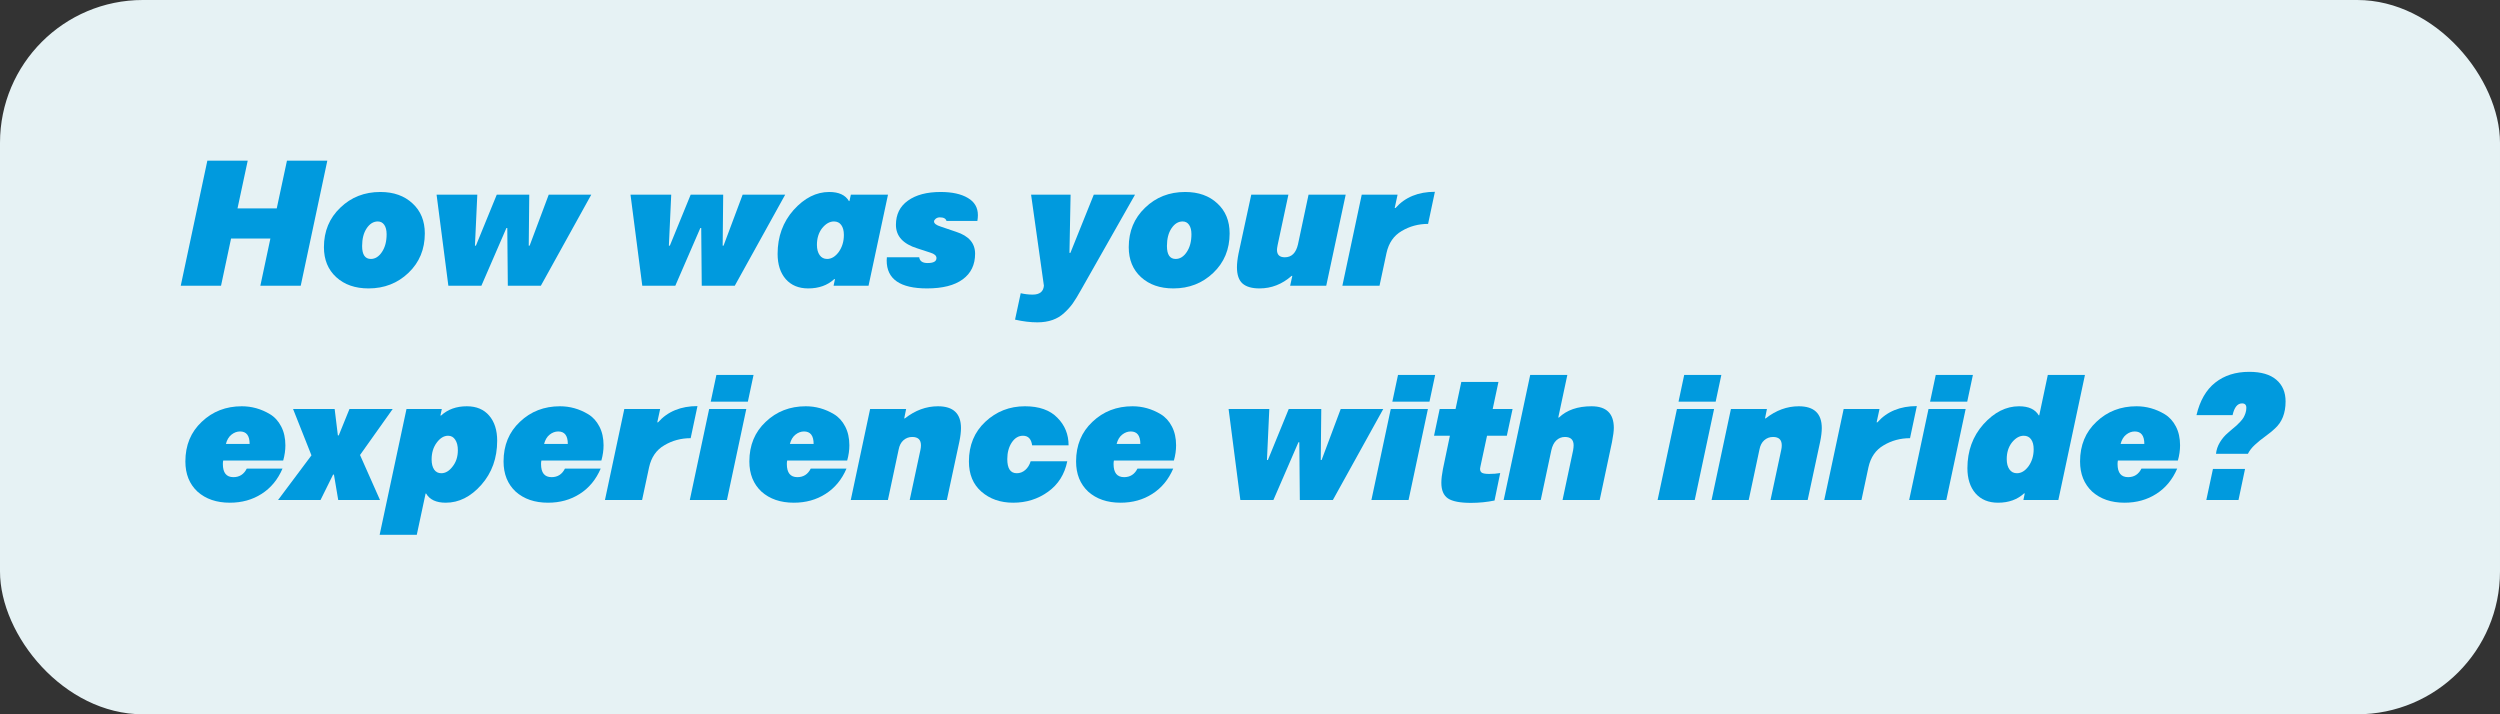 <svg width="280" height="80" viewBox="0 0 280 80" fill="none" xmlns="http://www.w3.org/2000/svg">
<rect x="0" y="0" width="280" height="80" fill="#333333" stroke="none"/>
<g clip-path="url(#clip0_1037_108)">
<rect width="280" height="80" rx="16" fill="#E6F2F4"/>
<path d="M250.048 46.498H246.005C246.389 44.87 247.089 43.656 248.104 42.855C249.12 42.048 250.389 41.645 251.913 41.645C253.247 41.645 254.26 41.941 254.95 42.533C255.64 43.119 255.985 43.93 255.985 44.965C255.985 46.273 255.585 47.286 254.784 48.002C254.569 48.217 254.231 48.493 253.768 48.832C253.306 49.164 252.899 49.493 252.548 49.818C252.203 50.137 251.942 50.473 251.766 50.824H248.192C248.238 50.375 248.384 49.945 248.632 49.535C248.879 49.125 249.178 48.773 249.53 48.48C249.608 48.409 249.761 48.275 249.989 48.08C250.223 47.885 250.389 47.745 250.487 47.66C250.591 47.569 250.728 47.432 250.897 47.25C251.073 47.061 251.2 46.898 251.278 46.762C251.356 46.625 251.428 46.462 251.493 46.273C251.558 46.078 251.591 45.88 251.591 45.678C251.591 45.346 251.431 45.18 251.112 45.18C250.598 45.18 250.243 45.619 250.048 46.498ZM247.108 56L247.85 52.523H251.444L250.712 56H247.108Z" fill="#009ADE"/>
<path d="M243.924 51.576H237.206C237.18 51.68 237.167 51.814 237.167 51.977C237.167 52.953 237.56 53.441 238.348 53.441C239.025 53.441 239.523 53.122 239.842 52.484H243.846C243.319 53.715 242.538 54.659 241.502 55.316C240.474 55.974 239.289 56.303 237.948 56.303C236.457 56.303 235.249 55.889 234.325 55.062C233.42 54.216 232.967 53.09 232.967 51.684C232.967 49.867 233.579 48.386 234.803 47.24C236.021 46.081 237.515 45.502 239.286 45.502C240.399 45.502 241.447 45.795 242.43 46.381C242.964 46.7 243.387 47.162 243.7 47.768C244.012 48.367 244.168 49.07 244.168 49.877C244.168 50.43 244.087 50.997 243.924 51.576ZM239.09 48.324C238.745 48.324 238.423 48.445 238.124 48.685C237.831 48.92 237.625 49.265 237.508 49.721H240.165C240.165 48.79 239.806 48.324 239.09 48.324Z" fill="#009ADE"/>
<path d="M226.619 56L226.775 55.258H226.697C225.942 55.954 224.969 56.303 223.777 56.303C222.71 56.303 221.87 55.954 221.258 55.258C220.652 54.555 220.35 53.614 220.35 52.435C220.35 50.508 220.945 48.871 222.137 47.523C223.348 46.176 224.679 45.502 226.131 45.502C227.205 45.502 227.941 45.84 228.338 46.518H228.396L229.354 41.996H233.514L230.535 56H226.619ZM224.754 51.42C224.754 51.902 224.855 52.286 225.057 52.572C225.258 52.859 225.538 53.002 225.896 53.002C226.378 53.002 226.811 52.742 227.195 52.221C227.579 51.68 227.771 51.046 227.771 50.316C227.771 49.841 227.674 49.47 227.479 49.203C227.29 48.936 227.016 48.803 226.658 48.803C226.183 48.803 225.74 49.057 225.33 49.565C224.946 50.066 224.754 50.684 224.754 51.42Z" fill="#009ADE"/>
<path d="M220.154 45.805L217.986 56H213.826L215.994 45.805H220.154ZM216.169 44.984L216.804 41.996H220.964L220.33 44.984H216.169Z" fill="#009ADE"/>
<path d="M209.265 52.338L208.484 56H204.323L206.491 45.805H210.505L210.183 47.299H210.271C211.345 46.088 212.816 45.482 214.685 45.482L213.923 49.076C212.842 49.076 211.856 49.343 210.964 49.877C210.079 50.391 209.512 51.212 209.265 52.338Z" fill="#009ADE"/>
<path d="M197.057 50.355L195.856 56H191.696L193.864 45.805H197.897L197.682 46.859H197.76C198.913 45.954 200.147 45.502 201.462 45.502C203.18 45.502 204.04 46.316 204.04 47.943C204.04 48.367 203.981 48.865 203.864 49.438L202.458 56H198.298L199.499 50.385C199.538 50.209 199.557 50.04 199.557 49.877C199.557 49.252 199.232 48.94 198.581 48.94C198.203 48.94 197.874 49.063 197.594 49.31C197.321 49.551 197.142 49.9 197.057 50.355Z" fill="#009ADE"/>
<path d="M191.979 45.805L189.811 56H185.651L187.819 45.805H191.979ZM187.995 44.984L188.629 41.996H192.79L192.155 44.984H187.995Z" fill="#009ADE"/>
<path d="M173.746 50.443L172.564 56H168.404L171.382 41.996H175.542L174.527 46.762H174.605C175.484 45.922 176.698 45.502 178.248 45.502C179.914 45.502 180.748 46.309 180.748 47.924C180.748 48.282 180.679 48.812 180.542 49.516L179.166 56H175.005L176.187 50.443C176.226 50.215 176.246 50.027 176.246 49.877C176.246 49.252 175.92 48.94 175.269 48.94C174.904 48.94 174.585 49.066 174.312 49.32C174.045 49.568 173.856 49.942 173.746 50.443Z" fill="#009ADE"/>
<path d="M162.388 48.803H160.611L161.245 45.805H163.023L163.667 42.777H167.827L167.183 45.805H169.409L168.765 48.803H166.548L165.806 52.26C165.799 52.292 165.793 52.331 165.786 52.377C165.78 52.416 165.773 52.449 165.767 52.475C165.767 52.494 165.767 52.51 165.767 52.523C165.767 52.732 165.845 52.878 166.001 52.963C166.157 53.041 166.418 53.08 166.782 53.08C167.232 53.08 167.645 53.047 168.023 52.982L167.388 56.059C166.529 56.234 165.65 56.322 164.751 56.322C163.534 56.322 162.674 56.156 162.173 55.824C161.678 55.486 161.431 54.903 161.431 54.076C161.431 53.653 161.49 53.142 161.607 52.543L162.388 48.803Z" fill="#009ADE"/>
<path d="M159.927 45.805L157.759 56H153.598L155.766 45.805H159.927ZM155.942 44.984L156.577 41.996H160.737L160.102 44.984H155.942Z" fill="#009ADE"/>
<path d="M142.622 56H138.92L137.602 45.805H142.163L141.899 51.518H142.006L144.34 45.805H147.983L147.924 51.518H148.022L150.161 45.805H154.926L149.282 56H145.581L145.522 49.535H145.424L142.622 56Z" fill="#009ADE"/>
<path d="M131.478 51.576H124.759C124.733 51.68 124.72 51.814 124.72 51.977C124.72 52.953 125.114 53.441 125.902 53.441C126.579 53.441 127.077 53.122 127.396 52.484H131.4C130.873 53.715 130.091 54.659 129.056 55.316C128.028 55.974 126.843 56.303 125.501 56.303C124.011 56.303 122.803 55.889 121.878 55.062C120.973 54.216 120.521 53.09 120.521 51.684C120.521 49.867 121.133 48.386 122.357 47.24C123.574 46.081 125.069 45.502 126.839 45.502C127.953 45.502 129.001 45.795 129.984 46.381C130.518 46.7 130.941 47.162 131.253 47.768C131.566 48.367 131.722 49.07 131.722 49.877C131.722 50.43 131.641 50.997 131.478 51.576ZM126.644 48.324C126.299 48.324 125.977 48.445 125.677 48.685C125.384 48.92 125.179 49.265 125.062 49.721H127.718C127.718 48.79 127.36 48.324 126.644 48.324Z" fill="#009ADE"/>
<path d="M119.681 49.877H115.599C115.501 49.161 115.159 48.803 114.573 48.803C114.072 48.803 113.652 49.057 113.314 49.565C112.982 50.072 112.816 50.691 112.816 51.42C112.816 52.475 113.17 53.002 113.88 53.002C114.232 53.002 114.547 52.882 114.827 52.641C115.107 52.4 115.309 52.074 115.433 51.664H119.534C119.235 53.129 118.516 54.268 117.376 55.082C116.243 55.896 114.945 56.303 113.48 56.303C112.047 56.303 110.859 55.889 109.915 55.062C108.984 54.249 108.519 53.122 108.519 51.684C108.519 49.867 109.131 48.386 110.355 47.24C111.592 46.081 113.073 45.502 114.798 45.502C116.38 45.502 117.588 45.928 118.421 46.781C119.261 47.621 119.681 48.653 119.681 49.877Z" fill="#009ADE"/>
<path d="M100.647 50.355L99.446 56H95.286L97.454 45.805H101.487L101.272 46.859H101.35C102.503 45.954 103.736 45.502 105.052 45.502C106.77 45.502 107.63 46.316 107.63 47.943C107.63 48.367 107.571 48.865 107.454 49.438L106.048 56H101.887L103.089 50.385C103.128 50.209 103.147 50.04 103.147 49.877C103.147 49.252 102.822 48.94 102.171 48.94C101.793 48.94 101.464 49.063 101.184 49.31C100.911 49.551 100.732 49.9 100.647 50.355Z" fill="#009ADE"/>
<path d="M94.885 51.576H88.166C88.141 51.68 88.127 51.814 88.127 51.977C88.127 52.953 88.521 53.441 89.309 53.441C89.986 53.441 90.484 53.122 90.803 52.484H94.807C94.28 53.715 93.499 54.659 92.463 55.316C91.435 55.974 90.25 56.303 88.909 56.303C87.418 56.303 86.21 55.889 85.286 55.062C84.381 54.216 83.928 53.09 83.928 51.684C83.928 49.867 84.54 48.386 85.764 47.24C86.982 46.081 88.476 45.502 90.247 45.502C91.36 45.502 92.408 45.795 93.391 46.381C93.925 46.7 94.348 47.162 94.661 47.768C94.973 48.367 95.129 49.07 95.129 49.877C95.129 50.43 95.048 50.997 94.885 51.576ZM90.051 48.324C89.706 48.324 89.384 48.445 89.085 48.685C88.791 48.92 88.586 49.265 88.469 49.721H91.126C91.126 48.79 90.767 48.324 90.051 48.324Z" fill="#009ADE"/>
<path d="M83.586 45.805L81.418 56H77.258L79.426 45.805H83.586ZM79.602 44.984L80.236 41.996H84.397L83.762 44.984H79.602Z" fill="#009ADE"/>
<path d="M72.697 52.338L71.915 56H67.755L69.923 45.805H73.937L73.615 47.299H73.703C74.777 46.088 76.248 45.482 78.117 45.482L77.355 49.076C76.274 49.076 75.288 49.343 74.396 49.877C73.511 50.391 72.944 51.212 72.697 52.338Z" fill="#009ADE"/>
<path d="M67.355 51.576H60.636C60.61 51.68 60.597 51.814 60.597 51.977C60.597 52.953 60.991 53.441 61.779 53.441C62.456 53.441 62.954 53.122 63.273 52.484H67.277C66.749 53.715 65.968 54.659 64.933 55.316C63.904 55.974 62.719 56.303 61.378 56.303C59.887 56.303 58.68 55.889 57.755 55.062C56.85 54.216 56.398 53.09 56.398 51.684C56.398 49.867 57.01 48.386 58.234 47.24C59.451 46.081 60.945 45.502 62.716 45.502C63.829 45.502 64.877 45.795 65.861 46.381C66.394 46.7 66.818 47.162 67.13 47.768C67.443 48.367 67.599 49.07 67.599 49.877C67.599 50.43 67.517 50.997 67.355 51.576ZM62.521 48.324C62.176 48.324 61.853 48.445 61.554 48.685C61.261 48.92 61.056 49.265 60.939 49.721H63.595C63.595 48.79 63.237 48.324 62.521 48.324Z" fill="#009ADE"/>
<path d="M46.68 59.897H42.52L45.528 45.805H49.483L49.327 46.537H49.405C50.154 45.847 51.114 45.502 52.286 45.502C53.354 45.502 54.187 45.85 54.786 46.547C55.385 47.243 55.684 48.181 55.684 49.359C55.684 51.312 55.092 52.96 53.907 54.301C52.729 55.635 51.401 56.303 49.923 56.303C48.855 56.303 48.123 55.961 47.725 55.277H47.667L46.68 59.897ZM49.425 53.002C49.887 53.002 50.307 52.755 50.684 52.26C51.081 51.765 51.28 51.153 51.28 50.424C51.28 49.935 51.182 49.545 50.987 49.252C50.798 48.953 50.531 48.803 50.186 48.803C49.718 48.803 49.291 49.063 48.907 49.584C48.529 50.098 48.341 50.723 48.341 51.459C48.341 51.934 48.435 52.312 48.624 52.592C48.813 52.865 49.08 53.002 49.425 53.002Z" fill="#009ADE"/>
<path d="M37.305 53.158L35.899 56H31.143L34.883 51L32.823 45.805H37.481L37.842 48.764H37.94L39.141 45.805H43.985L40.323 50.961L42.559 56H37.881L37.403 53.158H37.305Z" fill="#009ADE"/>
<path d="M31.719 51.576H25C24.974 51.68 24.961 51.814 24.961 51.977C24.961 52.953 25.355 53.441 26.143 53.441C26.82 53.441 27.318 53.122 27.637 52.484H31.641C31.113 53.715 30.332 54.659 29.297 55.316C28.268 55.974 27.083 56.303 25.742 56.303C24.251 56.303 23.044 55.889 22.119 55.062C21.214 54.216 20.762 53.09 20.762 51.684C20.762 49.867 21.374 48.386 22.598 47.24C23.815 46.081 25.309 45.502 27.08 45.502C28.193 45.502 29.241 45.795 30.225 46.381C30.759 46.7 31.182 47.162 31.494 47.768C31.807 48.367 31.963 49.07 31.963 49.877C31.963 50.43 31.881 50.997 31.719 51.576ZM26.885 48.324C26.54 48.324 26.217 48.445 25.918 48.685C25.625 48.92 25.42 49.265 25.303 49.721H27.959C27.959 48.79 27.601 48.324 26.885 48.324Z" fill="#009ADE"/>
<path d="M155.288 28.338L154.506 32H150.346L152.514 21.805H156.528L156.206 23.299H156.293C157.368 22.088 158.839 21.482 160.708 21.482L159.946 25.076C158.865 25.076 157.879 25.343 156.987 25.877C156.101 26.391 155.535 27.212 155.288 28.338Z" fill="#009ADE"/>
<path d="M138.539 29.939C138.539 29.503 138.598 28.989 138.715 28.396L140.141 21.805H144.301L143.1 27.42C143.048 27.687 143.021 27.872 143.021 27.977C143.021 28.537 143.314 28.816 143.9 28.816C144.662 28.816 145.154 28.331 145.375 27.361L146.557 21.805H150.717L148.539 32H144.496L144.74 30.896H144.662C143.601 31.834 142.4 32.303 141.059 32.303C140.206 32.303 139.571 32.117 139.154 31.746C138.744 31.375 138.539 30.773 138.539 29.939Z" fill="#009ADE"/>
<path d="M126.419 27.684C126.419 25.9 127.031 24.425 128.255 23.26C129.466 22.088 130.96 21.502 132.738 21.502C134.229 21.502 135.43 21.928 136.341 22.781C137.259 23.621 137.718 24.741 137.718 26.141C137.718 27.924 137.106 29.399 135.882 30.564C134.665 31.723 133.177 32.303 131.419 32.303C129.922 32.303 128.714 31.883 127.796 31.043C126.878 30.203 126.419 29.083 126.419 27.684ZM130.697 27.557C130.697 28.52 131.022 29.002 131.673 29.002C132.155 29.002 132.569 28.745 132.914 28.23C133.265 27.71 133.441 27.046 133.441 26.238C133.441 25.789 133.353 25.438 133.177 25.184C133.001 24.93 132.761 24.803 132.455 24.803C131.966 24.803 131.55 25.06 131.205 25.574C130.866 26.082 130.697 26.743 130.697 27.557Z" fill="#009ADE"/>
<path d="M116.185 36.102C115.404 36.102 114.57 36.001 113.685 35.799L114.32 32.84C114.769 32.944 115.215 32.996 115.657 32.996C116.439 32.996 116.859 32.664 116.917 32L115.482 21.805H119.906L119.779 28.318H119.886L122.503 21.805H127.122L121.058 32.498C120.706 33.13 120.404 33.624 120.15 33.982C119.896 34.34 119.58 34.692 119.202 35.037C118.454 35.747 117.448 36.102 116.185 36.102Z" fill="#009ADE"/>
<path d="M104.211 28.299L102.747 27.82C101.145 27.326 100.344 26.447 100.344 25.184C100.344 24.012 100.793 23.107 101.692 22.469C102.59 21.824 103.808 21.502 105.344 21.502C106.627 21.502 107.642 21.723 108.391 22.166C109.146 22.602 109.524 23.247 109.524 24.1C109.524 24.301 109.504 24.516 109.465 24.744H106.008C105.93 24.477 105.683 24.344 105.266 24.344C105.084 24.344 104.928 24.396 104.797 24.5C104.674 24.604 104.612 24.705 104.612 24.803C104.612 25.031 104.862 25.223 105.364 25.379L107.092 25.965C108.505 26.421 109.211 27.238 109.211 28.416C109.211 29.653 108.749 30.61 107.825 31.287C106.9 31.964 105.569 32.303 103.831 32.303C100.816 32.303 99.309 31.261 99.309 29.178C99.309 28.989 99.316 28.869 99.329 28.816H102.952C103.01 29.246 103.323 29.461 103.889 29.461C104.553 29.461 104.885 29.275 104.885 28.904C104.885 28.637 104.661 28.436 104.211 28.299Z" fill="#009ADE"/>
<path d="M93.361 32L93.518 31.258H93.439C92.684 31.954 91.711 32.303 90.519 32.303C89.452 32.303 88.612 31.954 88 31.258C87.394 30.555 87.092 29.614 87.092 28.436C87.092 26.509 87.688 24.871 88.879 23.523C90.09 22.176 91.421 21.502 92.873 21.502C93.947 21.502 94.683 21.84 95.08 22.518H95.139L95.295 21.805H99.455L97.277 32H93.361ZM91.496 27.42C91.496 27.902 91.597 28.286 91.799 28.572C92.001 28.859 92.281 29.002 92.639 29.002C93.12 29.002 93.553 28.741 93.938 28.221C94.322 27.68 94.514 27.046 94.514 26.316C94.514 25.841 94.416 25.47 94.221 25.203C94.032 24.936 93.758 24.803 93.4 24.803C92.925 24.803 92.482 25.057 92.072 25.564C91.688 26.066 91.496 26.684 91.496 27.42Z" fill="#009ADE"/>
<path d="M75.636 32H71.935L70.617 21.805H75.177L74.914 27.518H75.021L77.355 21.805H80.998L80.939 27.518H81.037L83.175 21.805H87.941L82.296 32H78.595L78.537 25.535H78.439L75.636 32Z" fill="#009ADE"/>
<path d="M53.917 32H50.216L48.897 21.805H53.458L53.194 27.518H53.301L55.636 21.805H59.278L59.219 27.518H59.317L61.456 21.805H66.221L60.577 32H56.876L56.817 25.535H56.719L53.917 32Z" fill="#009ADE"/>
<path d="M36.28 27.684C36.28 25.9 36.892 24.425 38.116 23.26C39.327 22.088 40.821 21.502 42.598 21.502C44.089 21.502 45.29 21.928 46.202 22.781C47.12 23.621 47.579 24.741 47.579 26.141C47.579 27.924 46.967 29.399 45.743 30.564C44.525 31.723 43.038 32.303 41.28 32.303C39.782 32.303 38.575 31.883 37.657 31.043C36.739 30.203 36.28 29.083 36.28 27.684ZM40.557 27.557C40.557 28.52 40.883 29.002 41.534 29.002C42.016 29.002 42.429 28.745 42.774 28.23C43.126 27.71 43.301 27.046 43.301 26.238C43.301 25.789 43.213 25.438 43.038 25.184C42.862 24.93 42.621 24.803 42.315 24.803C41.827 24.803 41.41 25.06 41.065 25.574C40.726 26.082 40.557 26.743 40.557 27.557Z" fill="#009ADE"/>
<path d="M25.879 26.717L24.756 32H20.244L23.223 17.996H27.744L26.602 23.338H30.996L32.139 17.996H36.66L33.682 32H29.16L30.283 26.717H25.879Z" fill="#009ADE"/>
</g>
<defs>
<clipPath id="clip0_1037_108">
<rect width="280" height="80" fill="white"/>
</clipPath>
</defs>
</svg>
